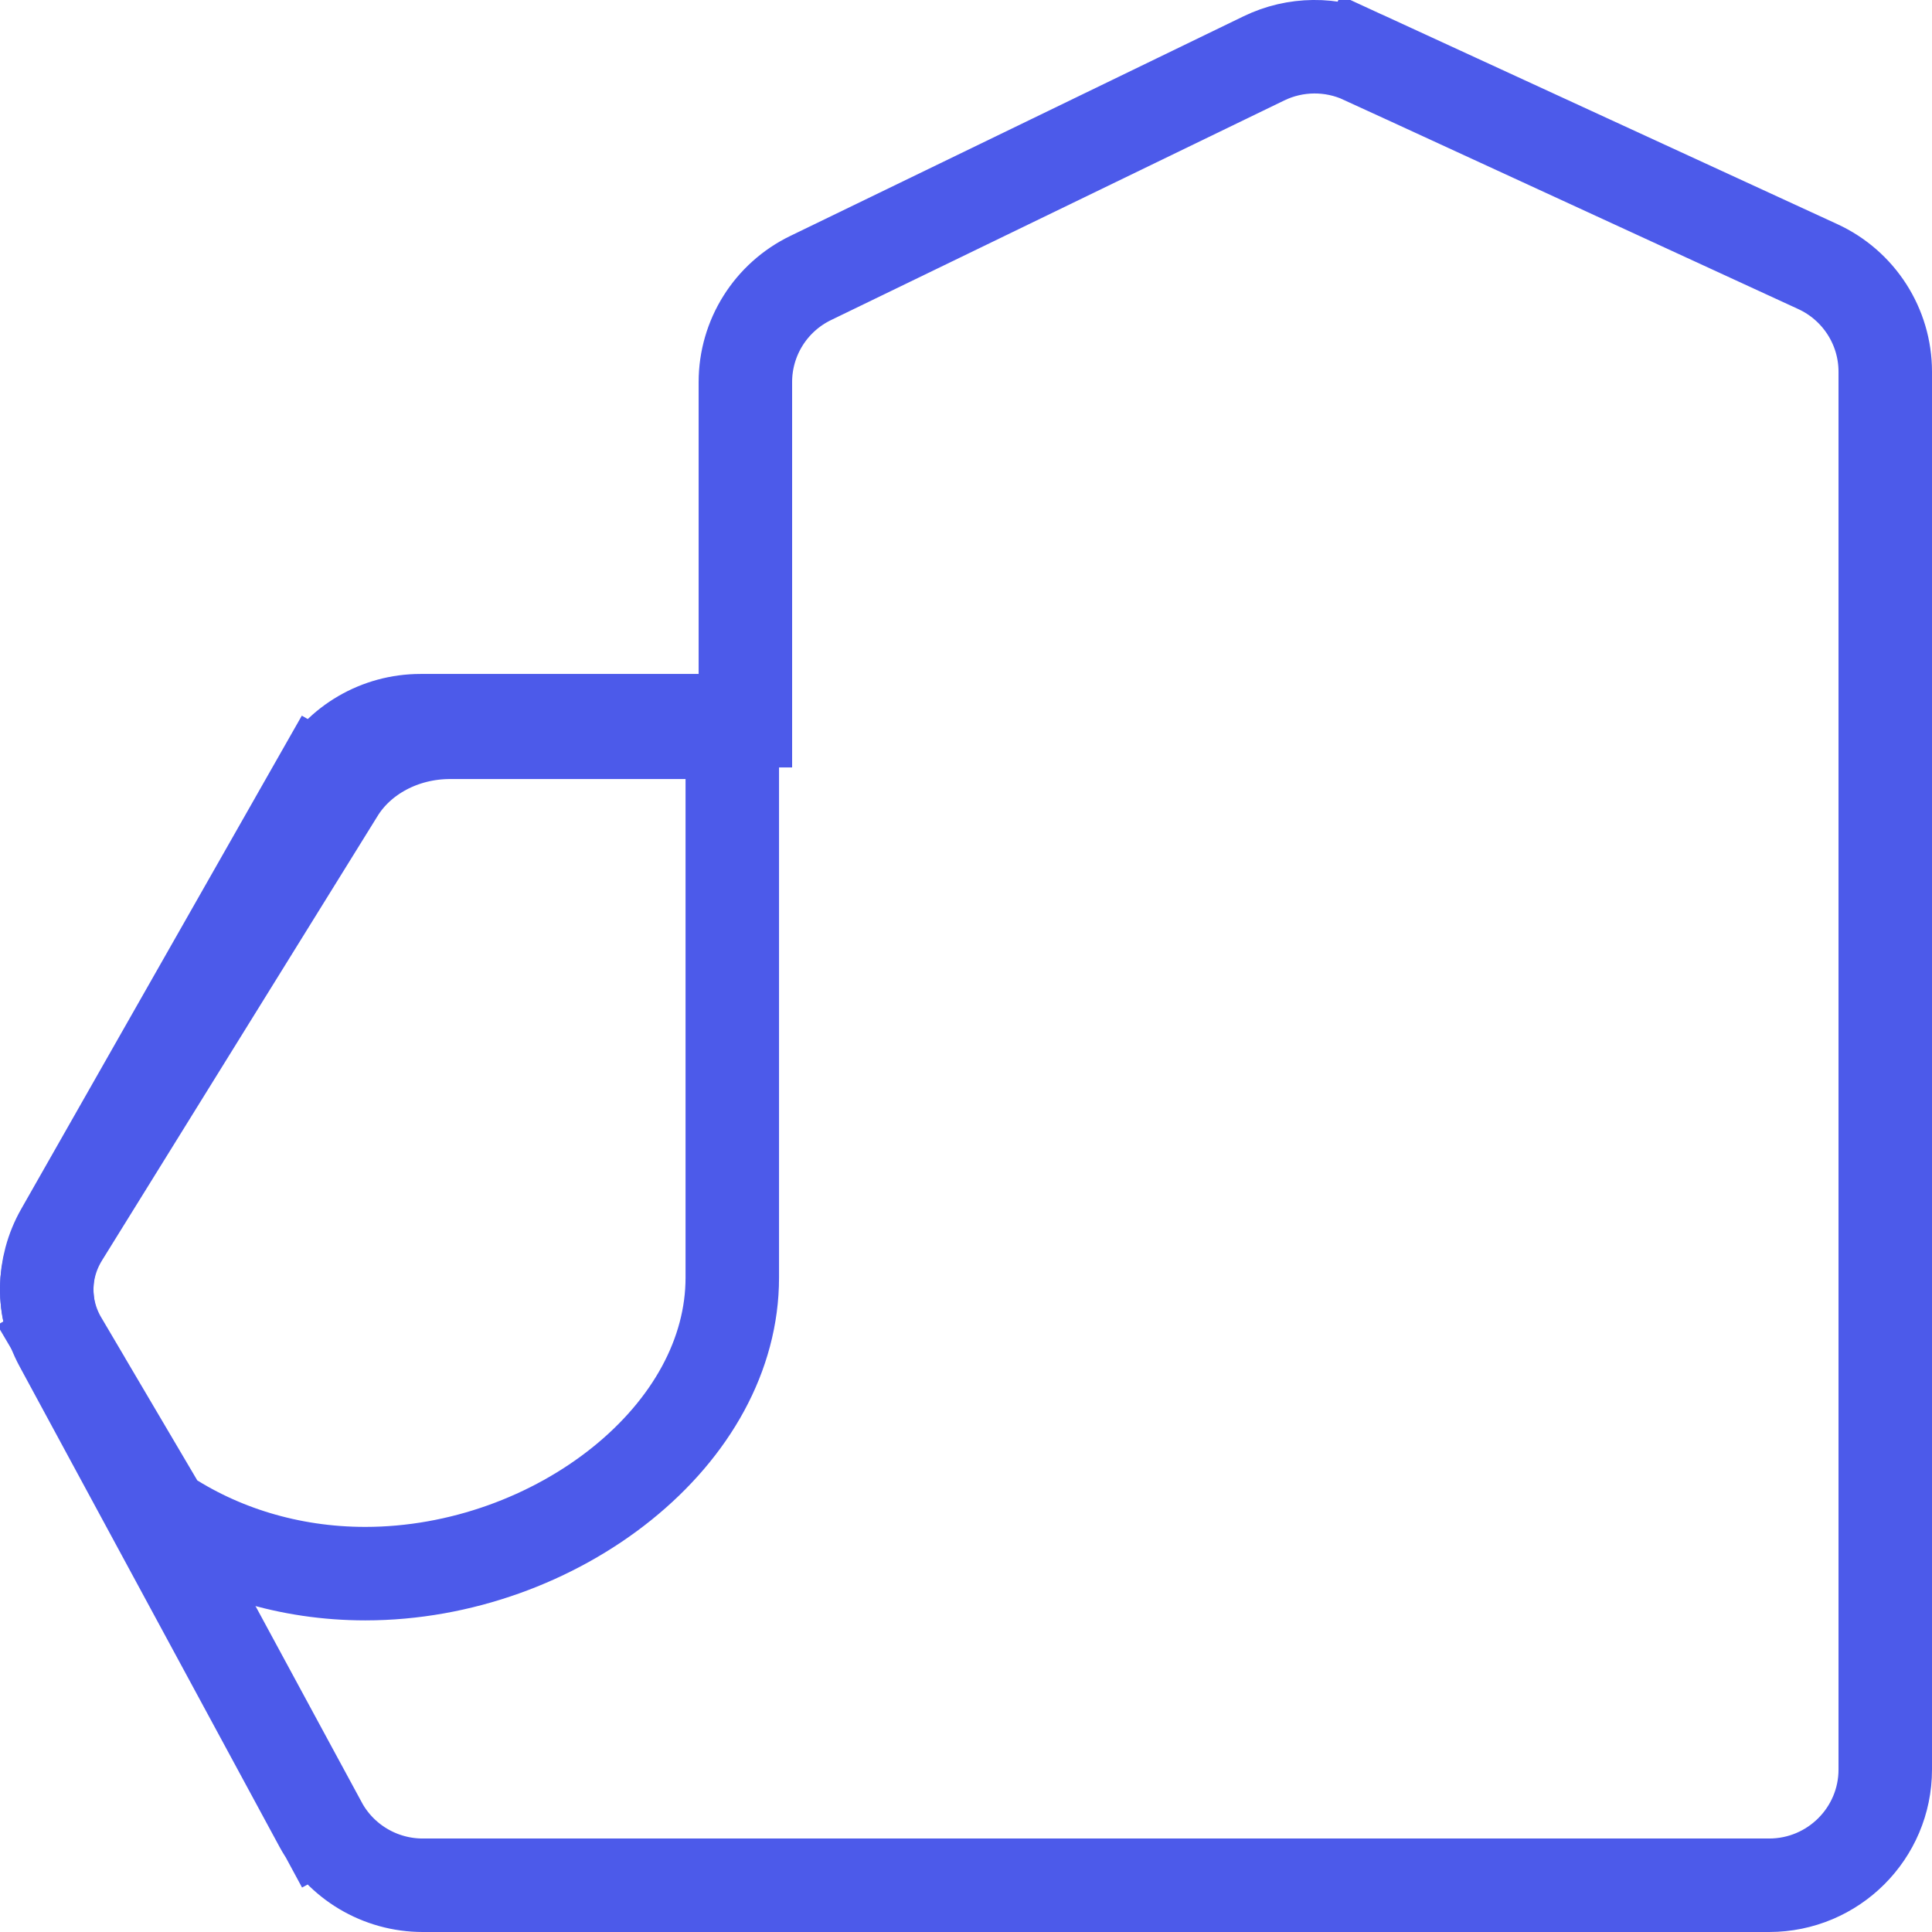 <svg width="31" height="31" viewBox="0 0 31 31" fill="none" xmlns="http://www.w3.org/2000/svg">
<path d="M20.279 0.937L20.279 0.937C20.782 0.693 21.368 0.687 21.876 0.921L22.19 0.241L21.876 0.921L29.168 4.278L29.168 4.278C29.828 4.582 30.25 5.241 30.25 5.964V28.393C30.25 29.416 29.417 30.25 28.386 30.25H6.784C6.098 30.25 5.468 29.875 5.143 29.274L4.49 29.627L5.143 29.274L0.973 21.567C0.669 21.005 0.676 20.326 0.992 19.77L0.992 19.77L5.124 12.506L4.472 12.135L5.124 12.506C5.455 11.924 6.074 11.564 6.746 11.564H11.21H11.96V10.814V6.13C11.96 5.42 12.366 4.771 13.009 4.46L20.279 0.937Z" stroke="#4C5AEA" stroke-width="1.5"/>
<path d="M1.002 19.825L1.002 19.825L5.425 12.692L5.425 12.692C5.775 12.129 6.453 11.75 7.223 11.75H11.75V20.5C11.75 21.737 11.088 22.913 9.982 23.804C8.876 24.695 7.382 25.25 5.862 25.25C4.634 25.25 3.509 24.889 2.61 24.288L0.982 21.527L0.337 21.907L0.982 21.527C0.666 20.992 0.673 20.355 1.002 19.825Z" stroke="#4C5AEA" stroke-width="1.5"/>
</svg>
